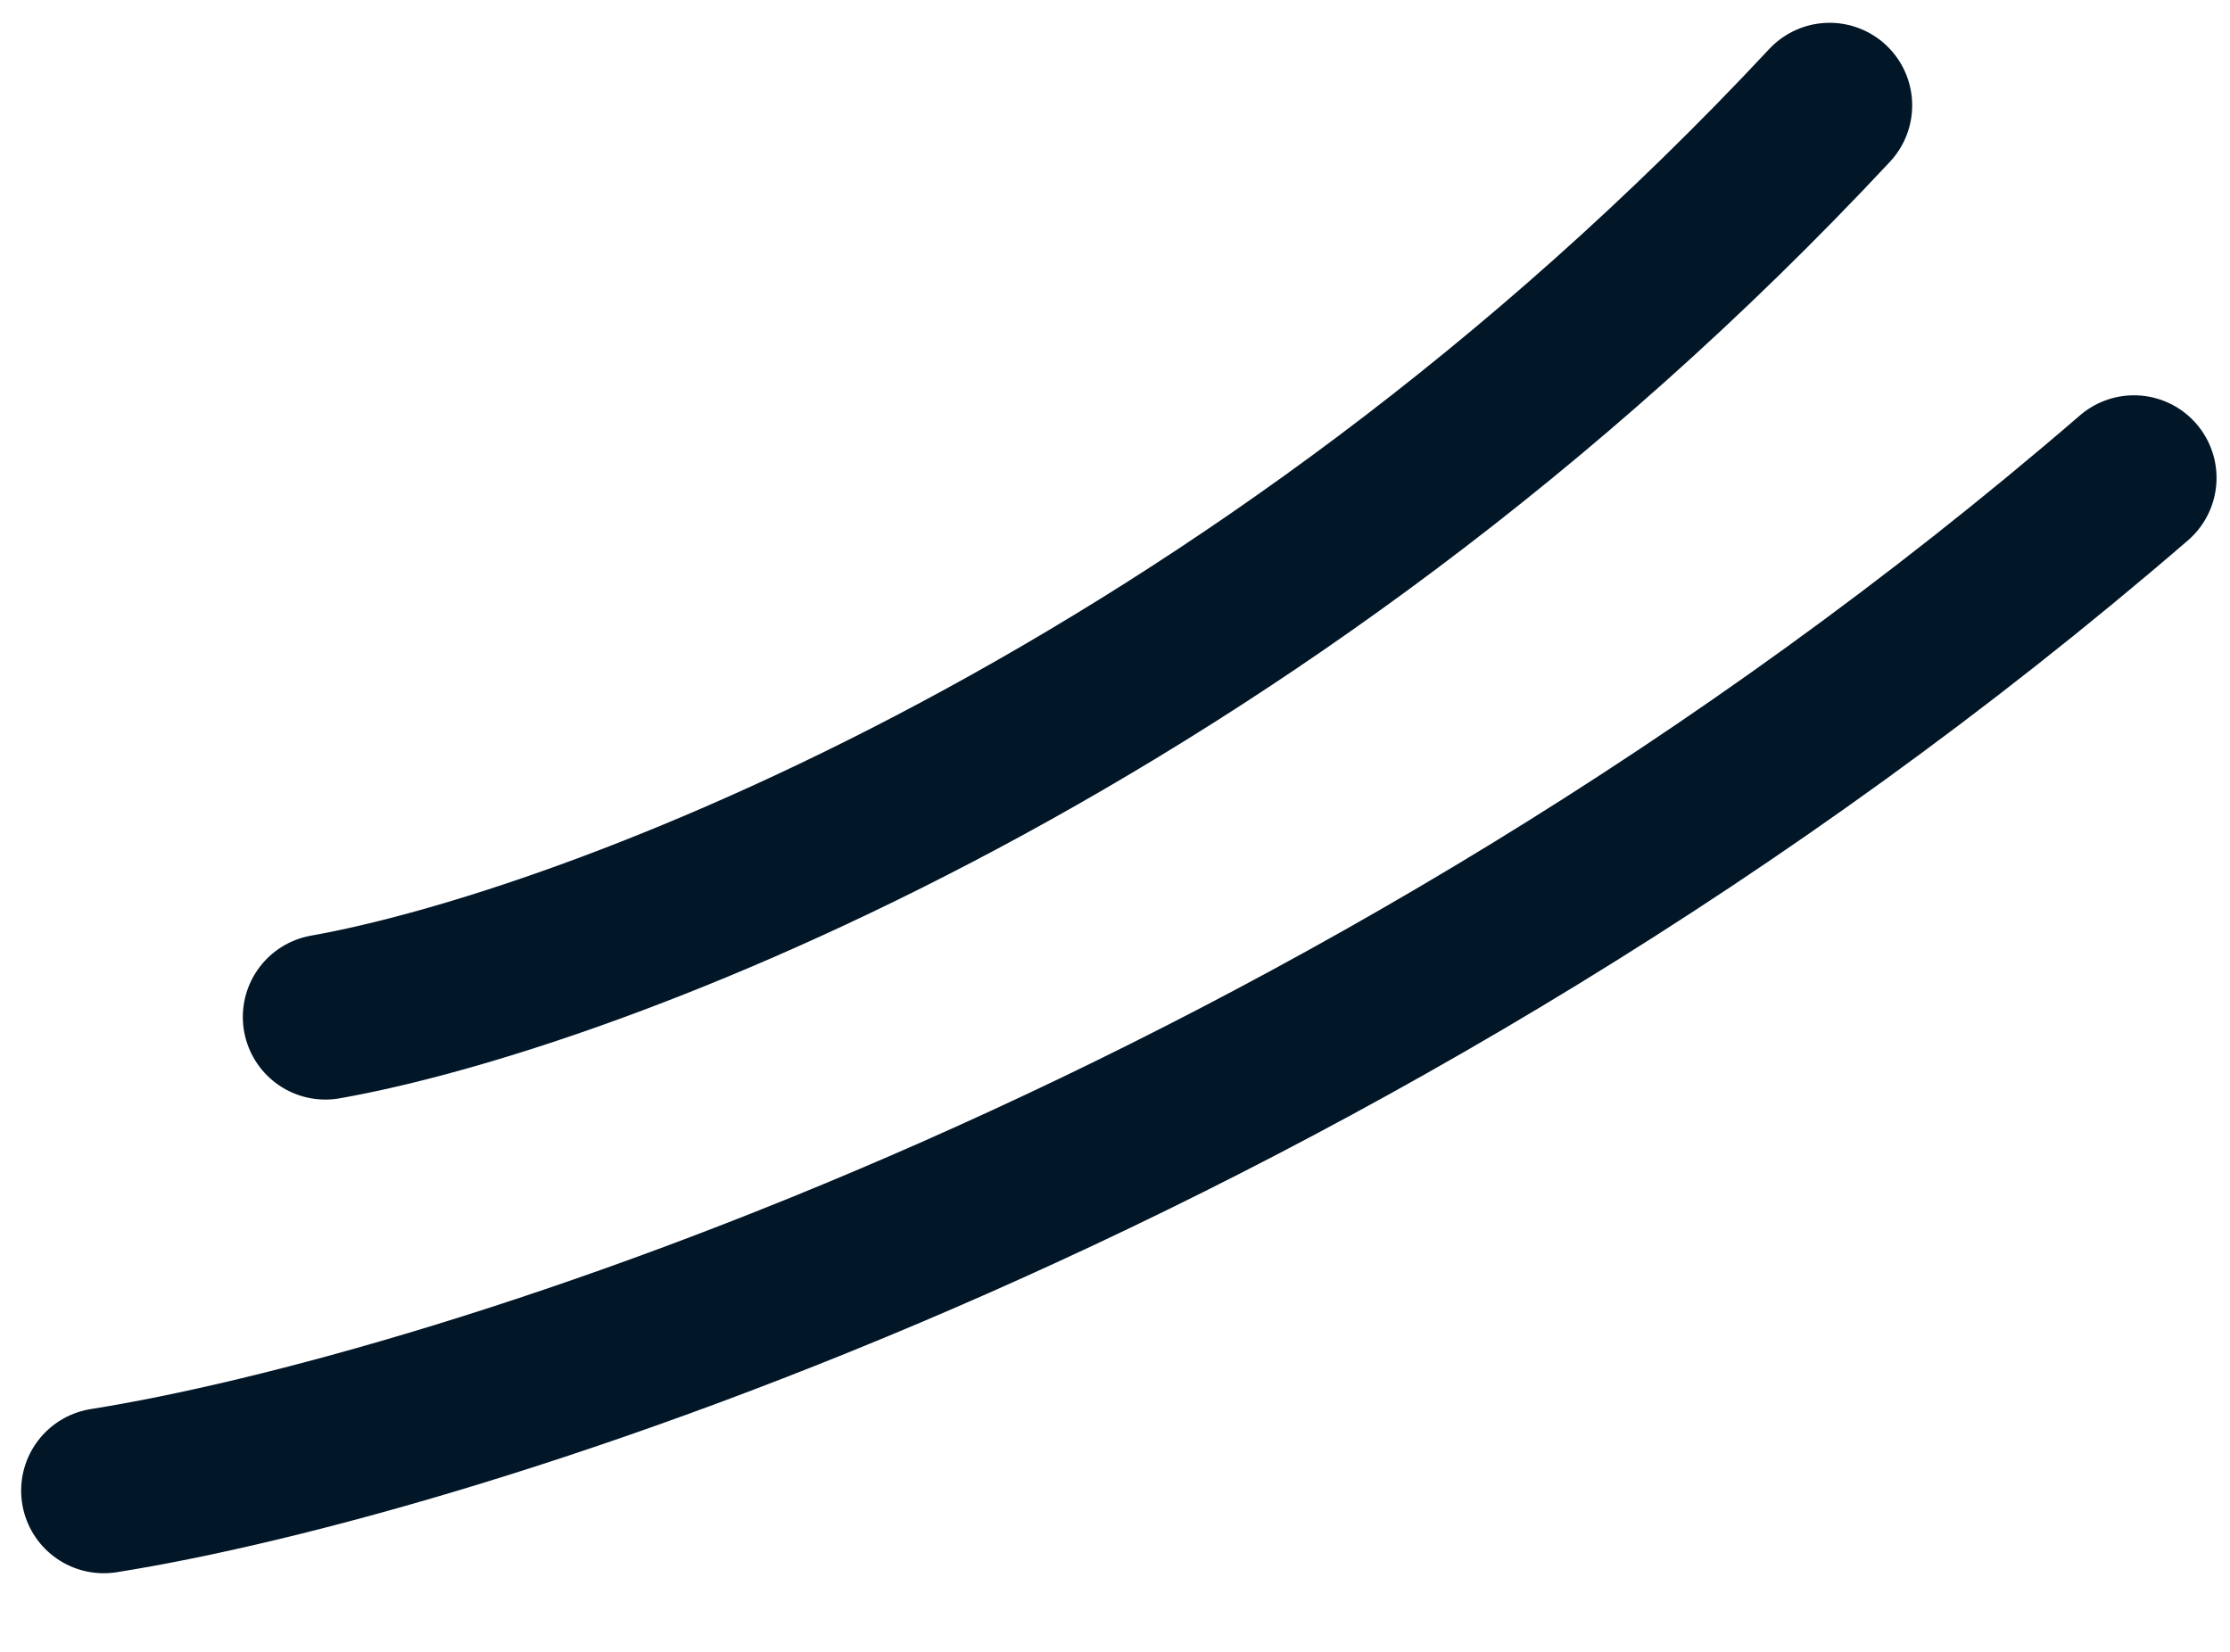 <?xml version="1.0" encoding="UTF-8"?> <svg xmlns="http://www.w3.org/2000/svg" width="27" height="20" viewBox="0 0 27 20" fill="none"><path d="M1.256 18.048C5.49 17.376 16.334 13.983 25.837 5.786" stroke="#011627" stroke-width="2" stroke-linecap="round"></path><path d="M3.94 12.313C7.1 11.753 15.165 8.761 22.152 1.276" stroke="#011627" stroke-width="2" stroke-linecap="round"></path></svg> 